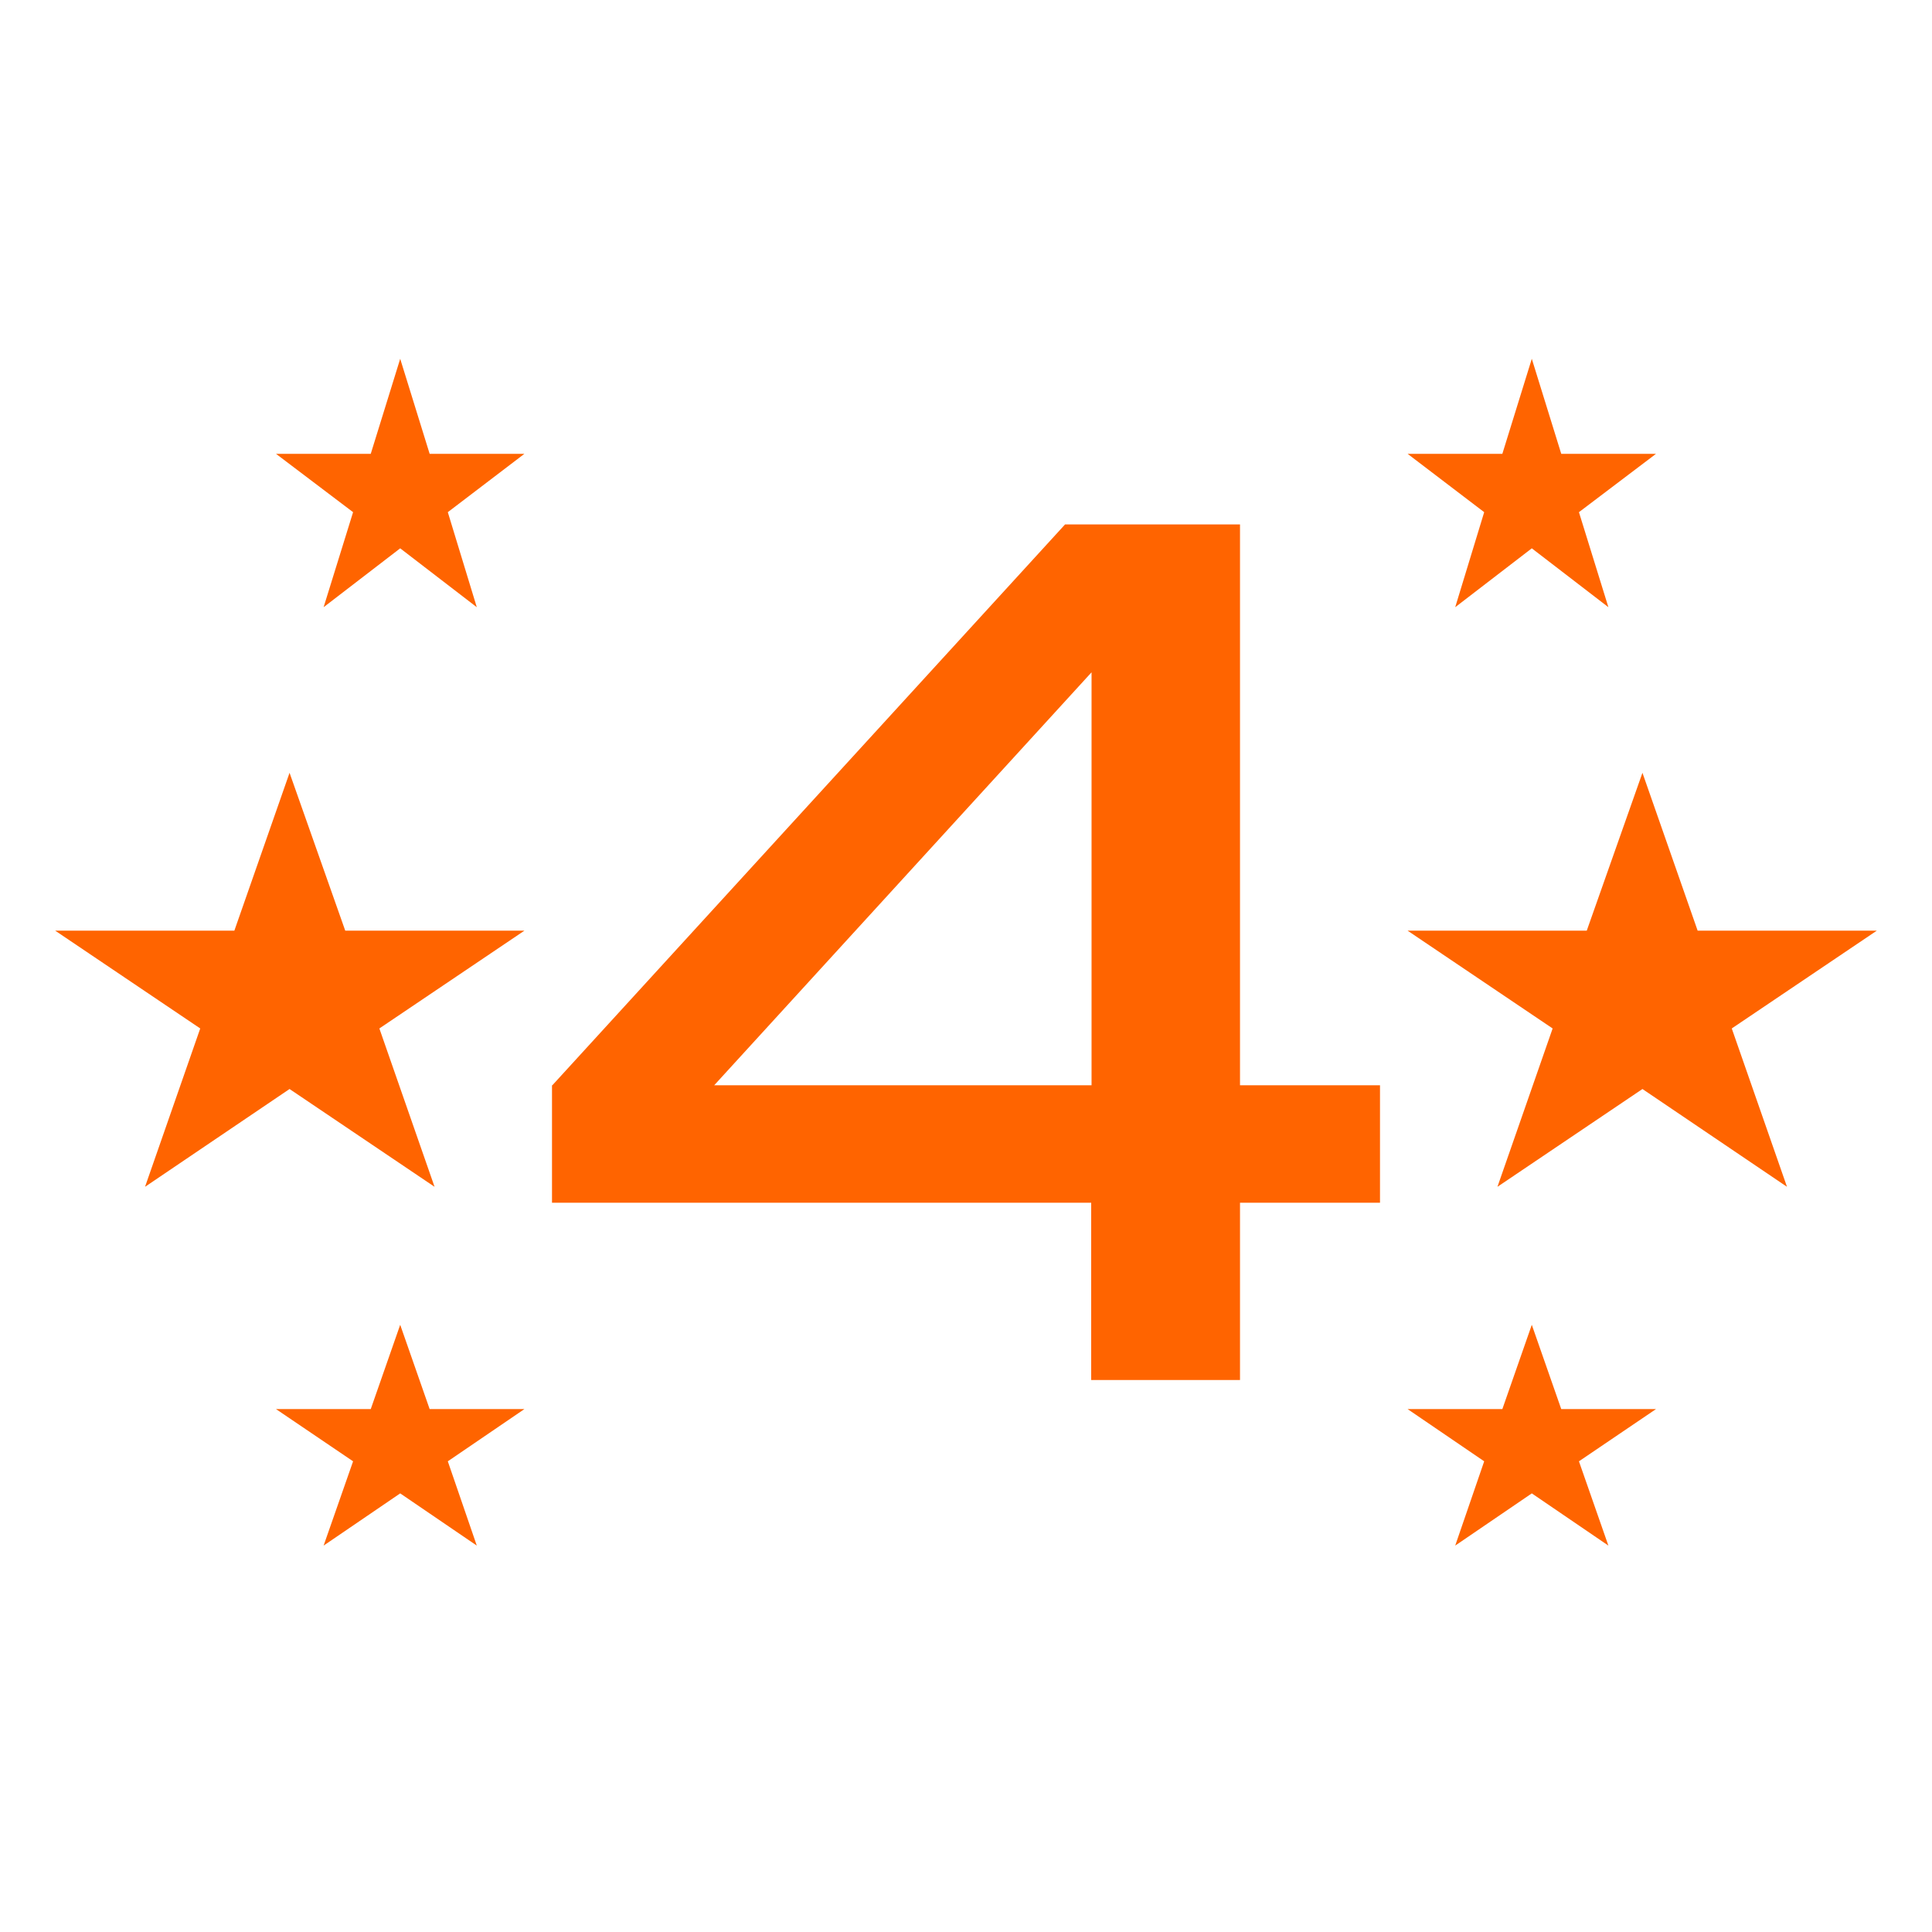 <svg width="70" height="70" viewBox="0 0 70 70" fill="none" xmlns="http://www.w3.org/2000/svg">
<path d="M20.013 39.321L38.59 19H44.928V39.321H50V43.577H44.928V50H39.536V43.577H20V39.321H20.013ZM39.549 39.321V24.359L25.877 39.321H39.549Z" fill="#FF6400"/>
<path d="M55.5 48L56.567 51.054H60L57.208 52.946L58.275 56L55.5 54.108L52.725 56L53.775 52.946L51 51.054H54.433L55.5 48Z" fill="#FF6400"/>
<path d="M55.5 13L56.567 16.443H60L57.208 18.557L58.275 22L55.5 19.867L52.725 22L53.775 18.557L51 16.443H54.433L55.5 13Z" fill="#FF6400"/>
<path d="M59.509 28L61.509 33.72H68L62.745 37.263L64.746 43L59.509 39.457L54.255 43L56.255 37.263L51 33.72H57.491L59.509 28Z" fill="#FF6400"/>
<path d="M14.5 48L13.433 51.054H10L12.793 52.946L11.725 56L14.5 54.108L17.275 56L16.225 52.946L19 51.054H15.567L14.5 48Z" fill="#FF6400"/>
<path d="M14.5 13L13.433 16.443H10L12.793 18.557L11.725 22L14.5 19.867L17.275 22L16.225 18.557L19 16.443H15.567L14.5 13Z" fill="#FF6400"/>
<path d="M10.491 28L8.491 33.72H2L7.255 37.263L5.255 43L10.491 39.457L15.745 43L13.745 37.263L19 33.72H12.509L10.491 28Z" fill="#FF6400"/>
</svg>
